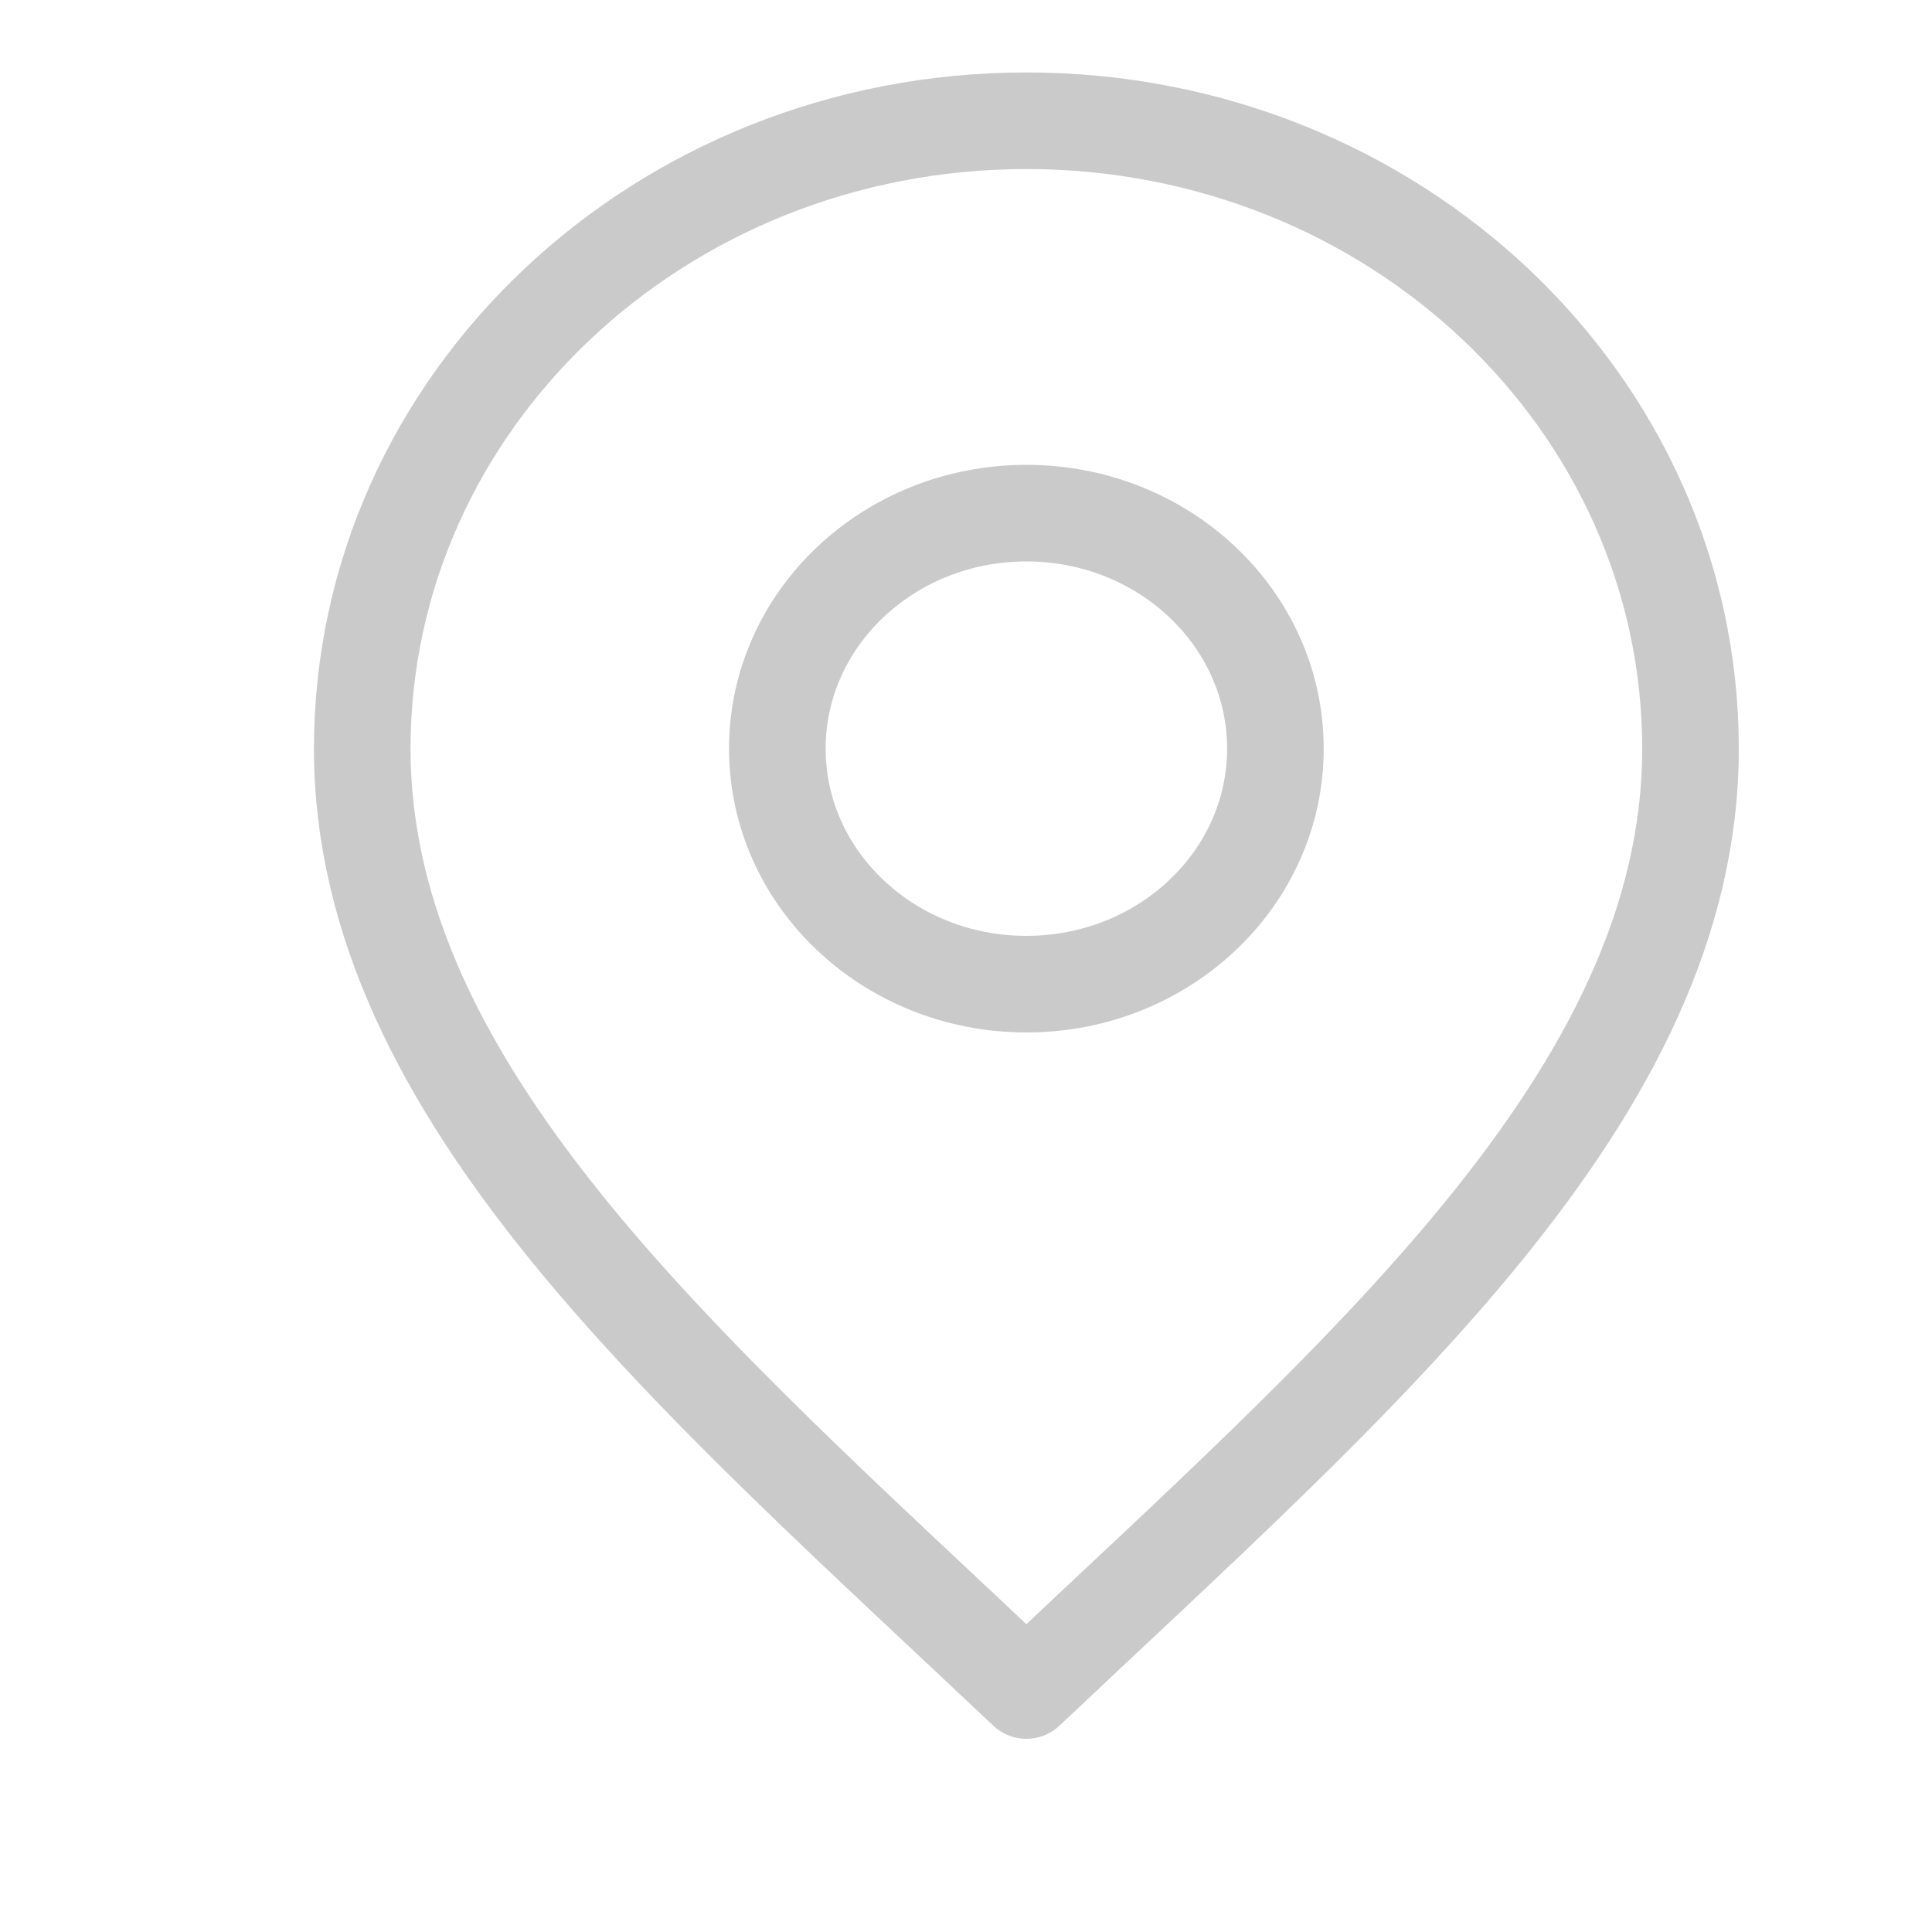 <svg width="20" height="20" viewBox="0 0 20 20" fill="none" xmlns="http://www.w3.org/2000/svg">
<path d="M10.625 10.188C12.049 10.188 13.203 9.096 13.203 7.75C13.203 6.404 12.049 5.312 10.625 5.312C9.201 5.312 8.047 6.404 8.047 7.75C8.047 9.096 9.201 10.188 10.625 10.188Z" stroke="#CACACA" stroke-linecap="round" stroke-linejoin="round"/>
<path d="M10.625 17.5C14.062 14.25 17.5 11.34 17.5 7.75C17.5 4.16 14.422 1.25 10.625 1.25C6.828 1.25 3.75 4.16 3.75 7.75C3.75 11.34 7.188 14.25 10.625 17.5Z" stroke="#CACACA" stroke-linecap="round" stroke-linejoin="round"/>
</svg>
